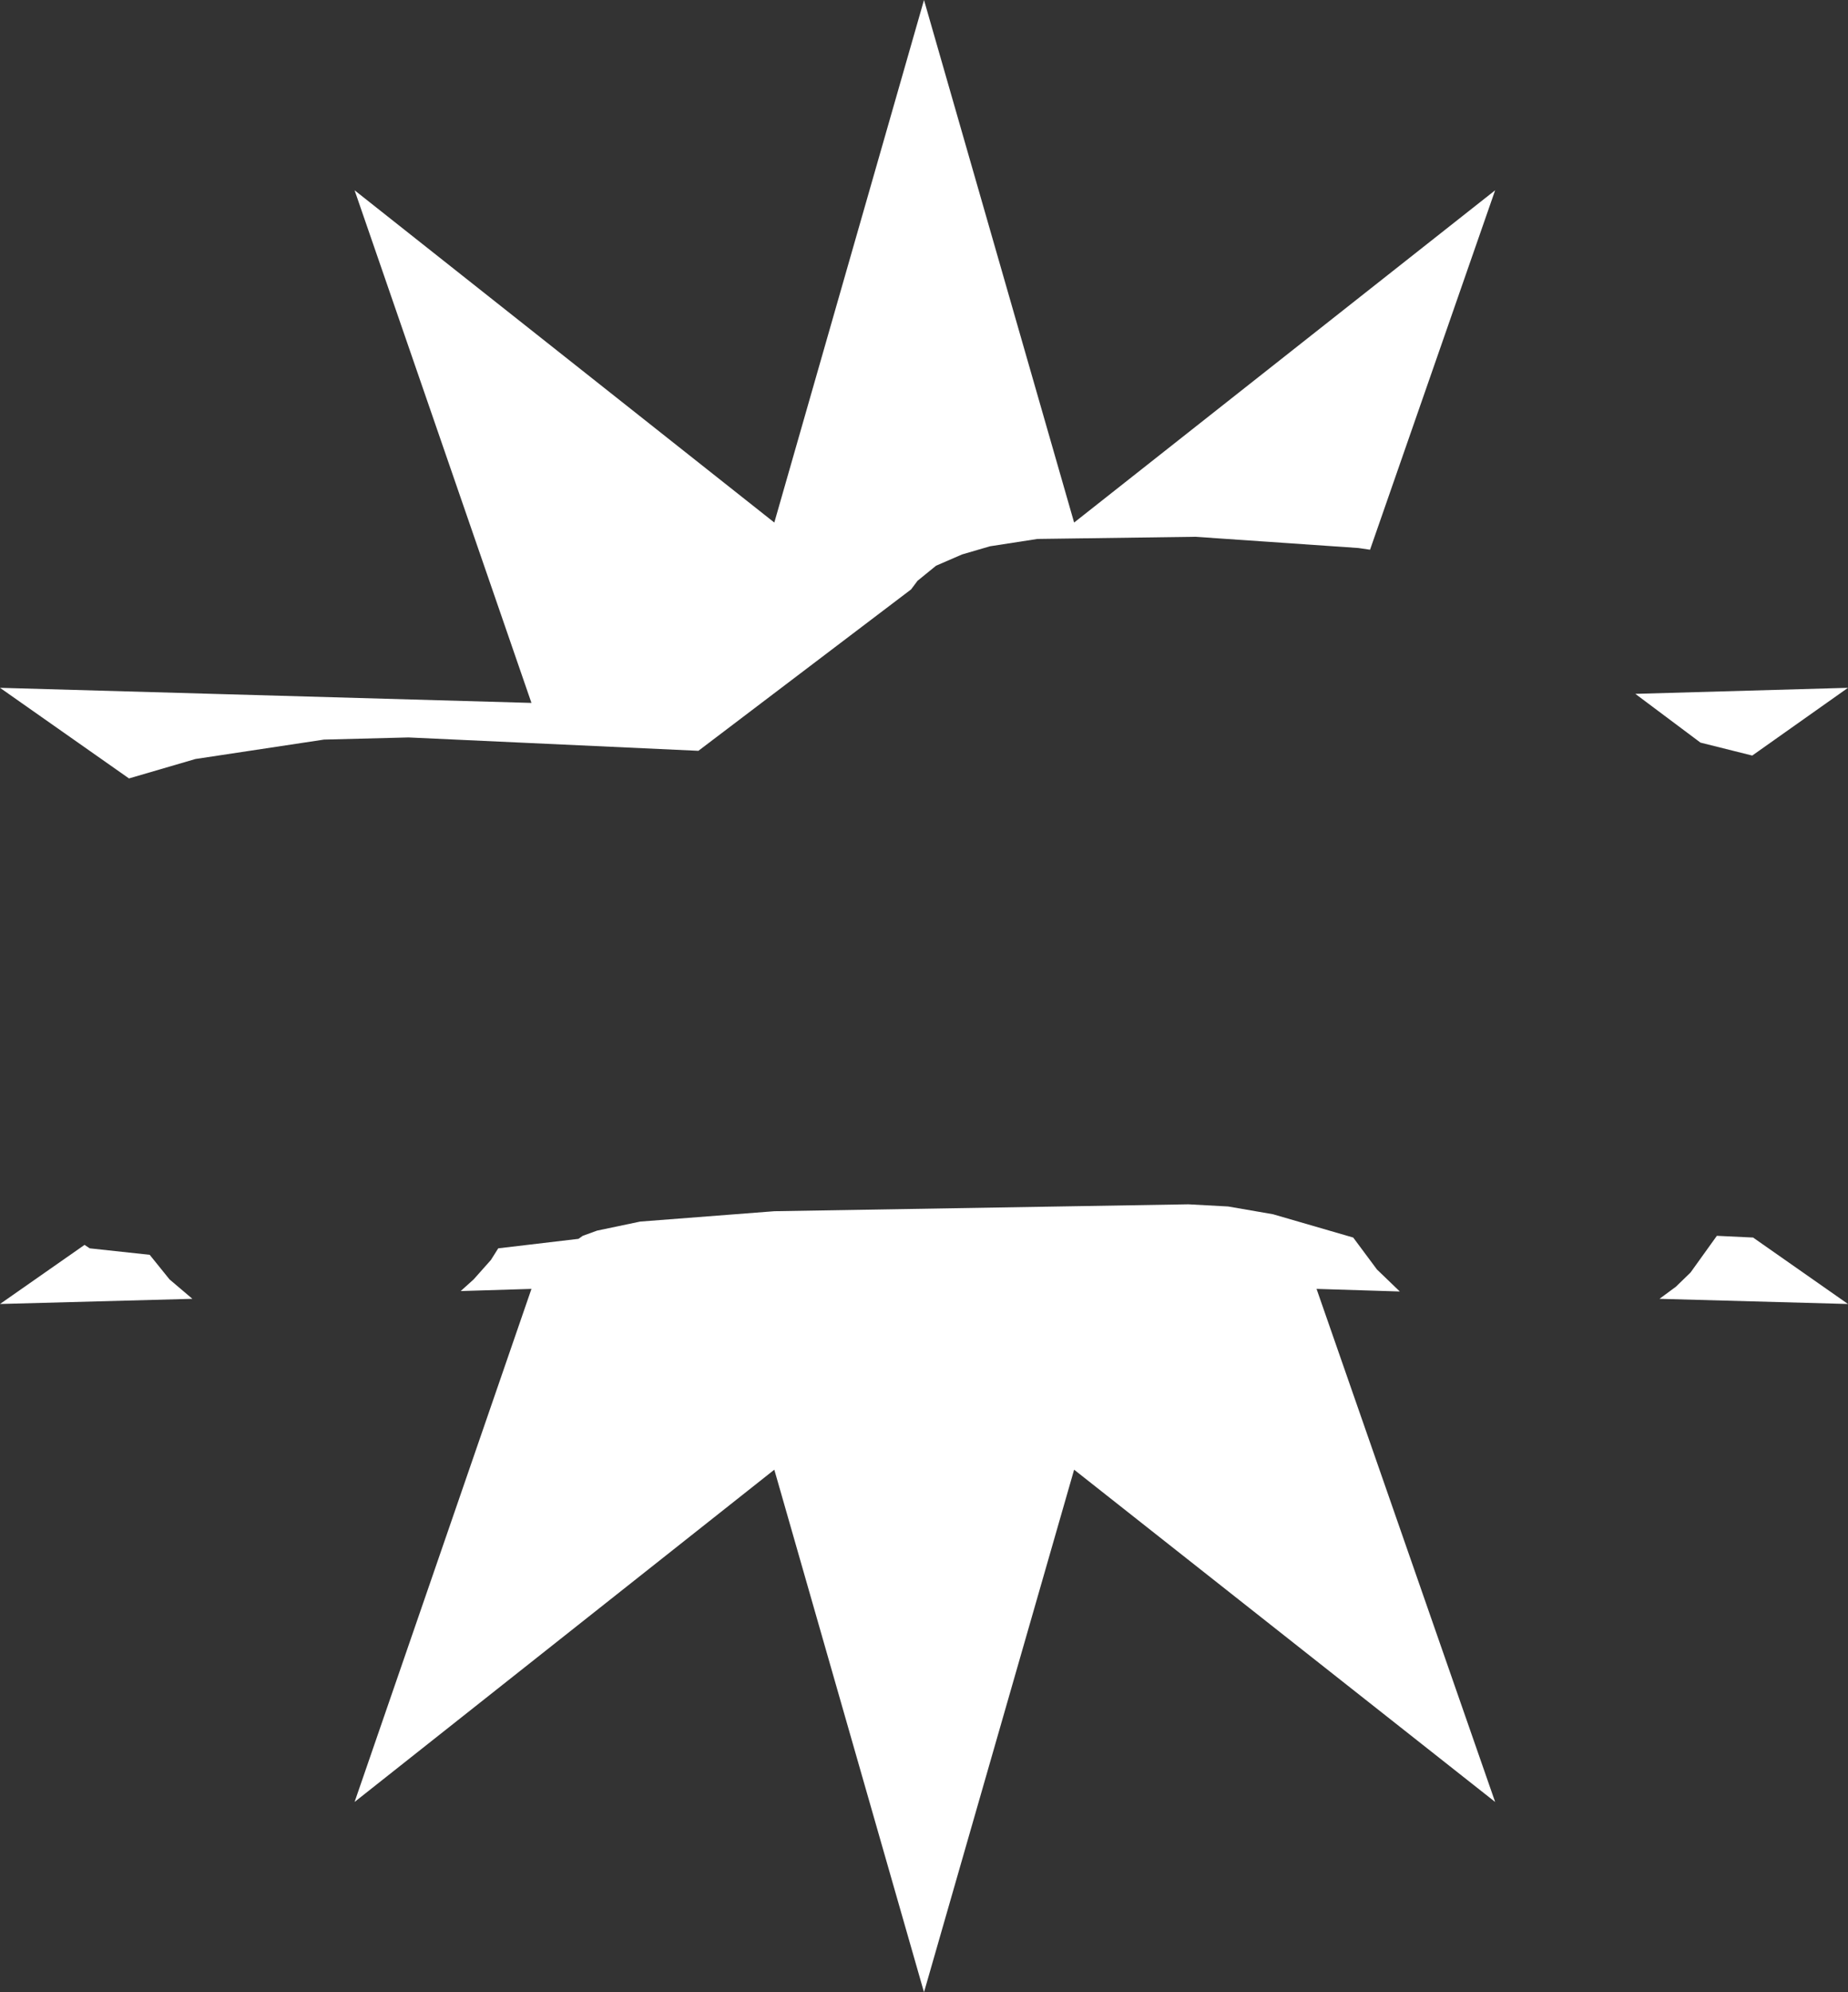 <?xml version="1.0" encoding="UTF-8" standalone="no"?>
<svg xmlns:xlink="http://www.w3.org/1999/xlink" height="230.85px" width="214.2px" xmlns="http://www.w3.org/2000/svg">
  <rect width="100%" height="100%" fill="#333333" stroke="none"/>
  <g transform="matrix(1.0, 0.0, 0.0, 1.0, 107.1, 115.4)">
    <path d="M50.35 -51.9 L31.45 -53.2 13.15 -52.95 7.65 -52.1 4.4 -51.15 1.4 -49.85 -0.75 -48.1 -1.5 -47.1 -26.15 -28.4 -59.75 -29.95 -69.55 -29.7 -84.45 -27.45 -92.15 -25.2 -107.1 -35.7 -45.5 -33.95 -66.0 -93.35 -17.35 -54.85 0.0 -115.4 17.4 -54.85 66.2 -93.35 51.7 -51.7 50.35 -51.9 M-17.35 24.95 L30.65 24.15 35.25 24.4 40.45 25.3 49.75 28.0 52.5 31.7 55.15 34.25 45.5 33.95 66.2 93.4 17.4 54.9 0.0 115.45 -17.35 54.9 -66.0 93.4 -45.5 33.95 -53.7 34.2 -52.2 32.85 -50.2 30.6 -49.35 29.25 -40.05 28.15 -39.55 27.8 -37.9 27.2 -32.9 26.15 -17.35 24.95 M96.0 -27.85 L90.0 -29.35 82.45 -35.0 107.1 -35.7 96.0 -27.85 M87.15 33.7 L88.85 32.05 91.9 27.8 96.1 28.0 107.1 35.7 85.25 35.1 87.15 33.7 M-97.3 28.85 L-96.7 29.25 -89.75 30.0 -87.45 32.85 -84.8 35.1 -107.1 35.7 -97.3 28.85" fill="#ffffff" fill-rule="evenodd" stroke="none"/>
  </g>
</svg>
